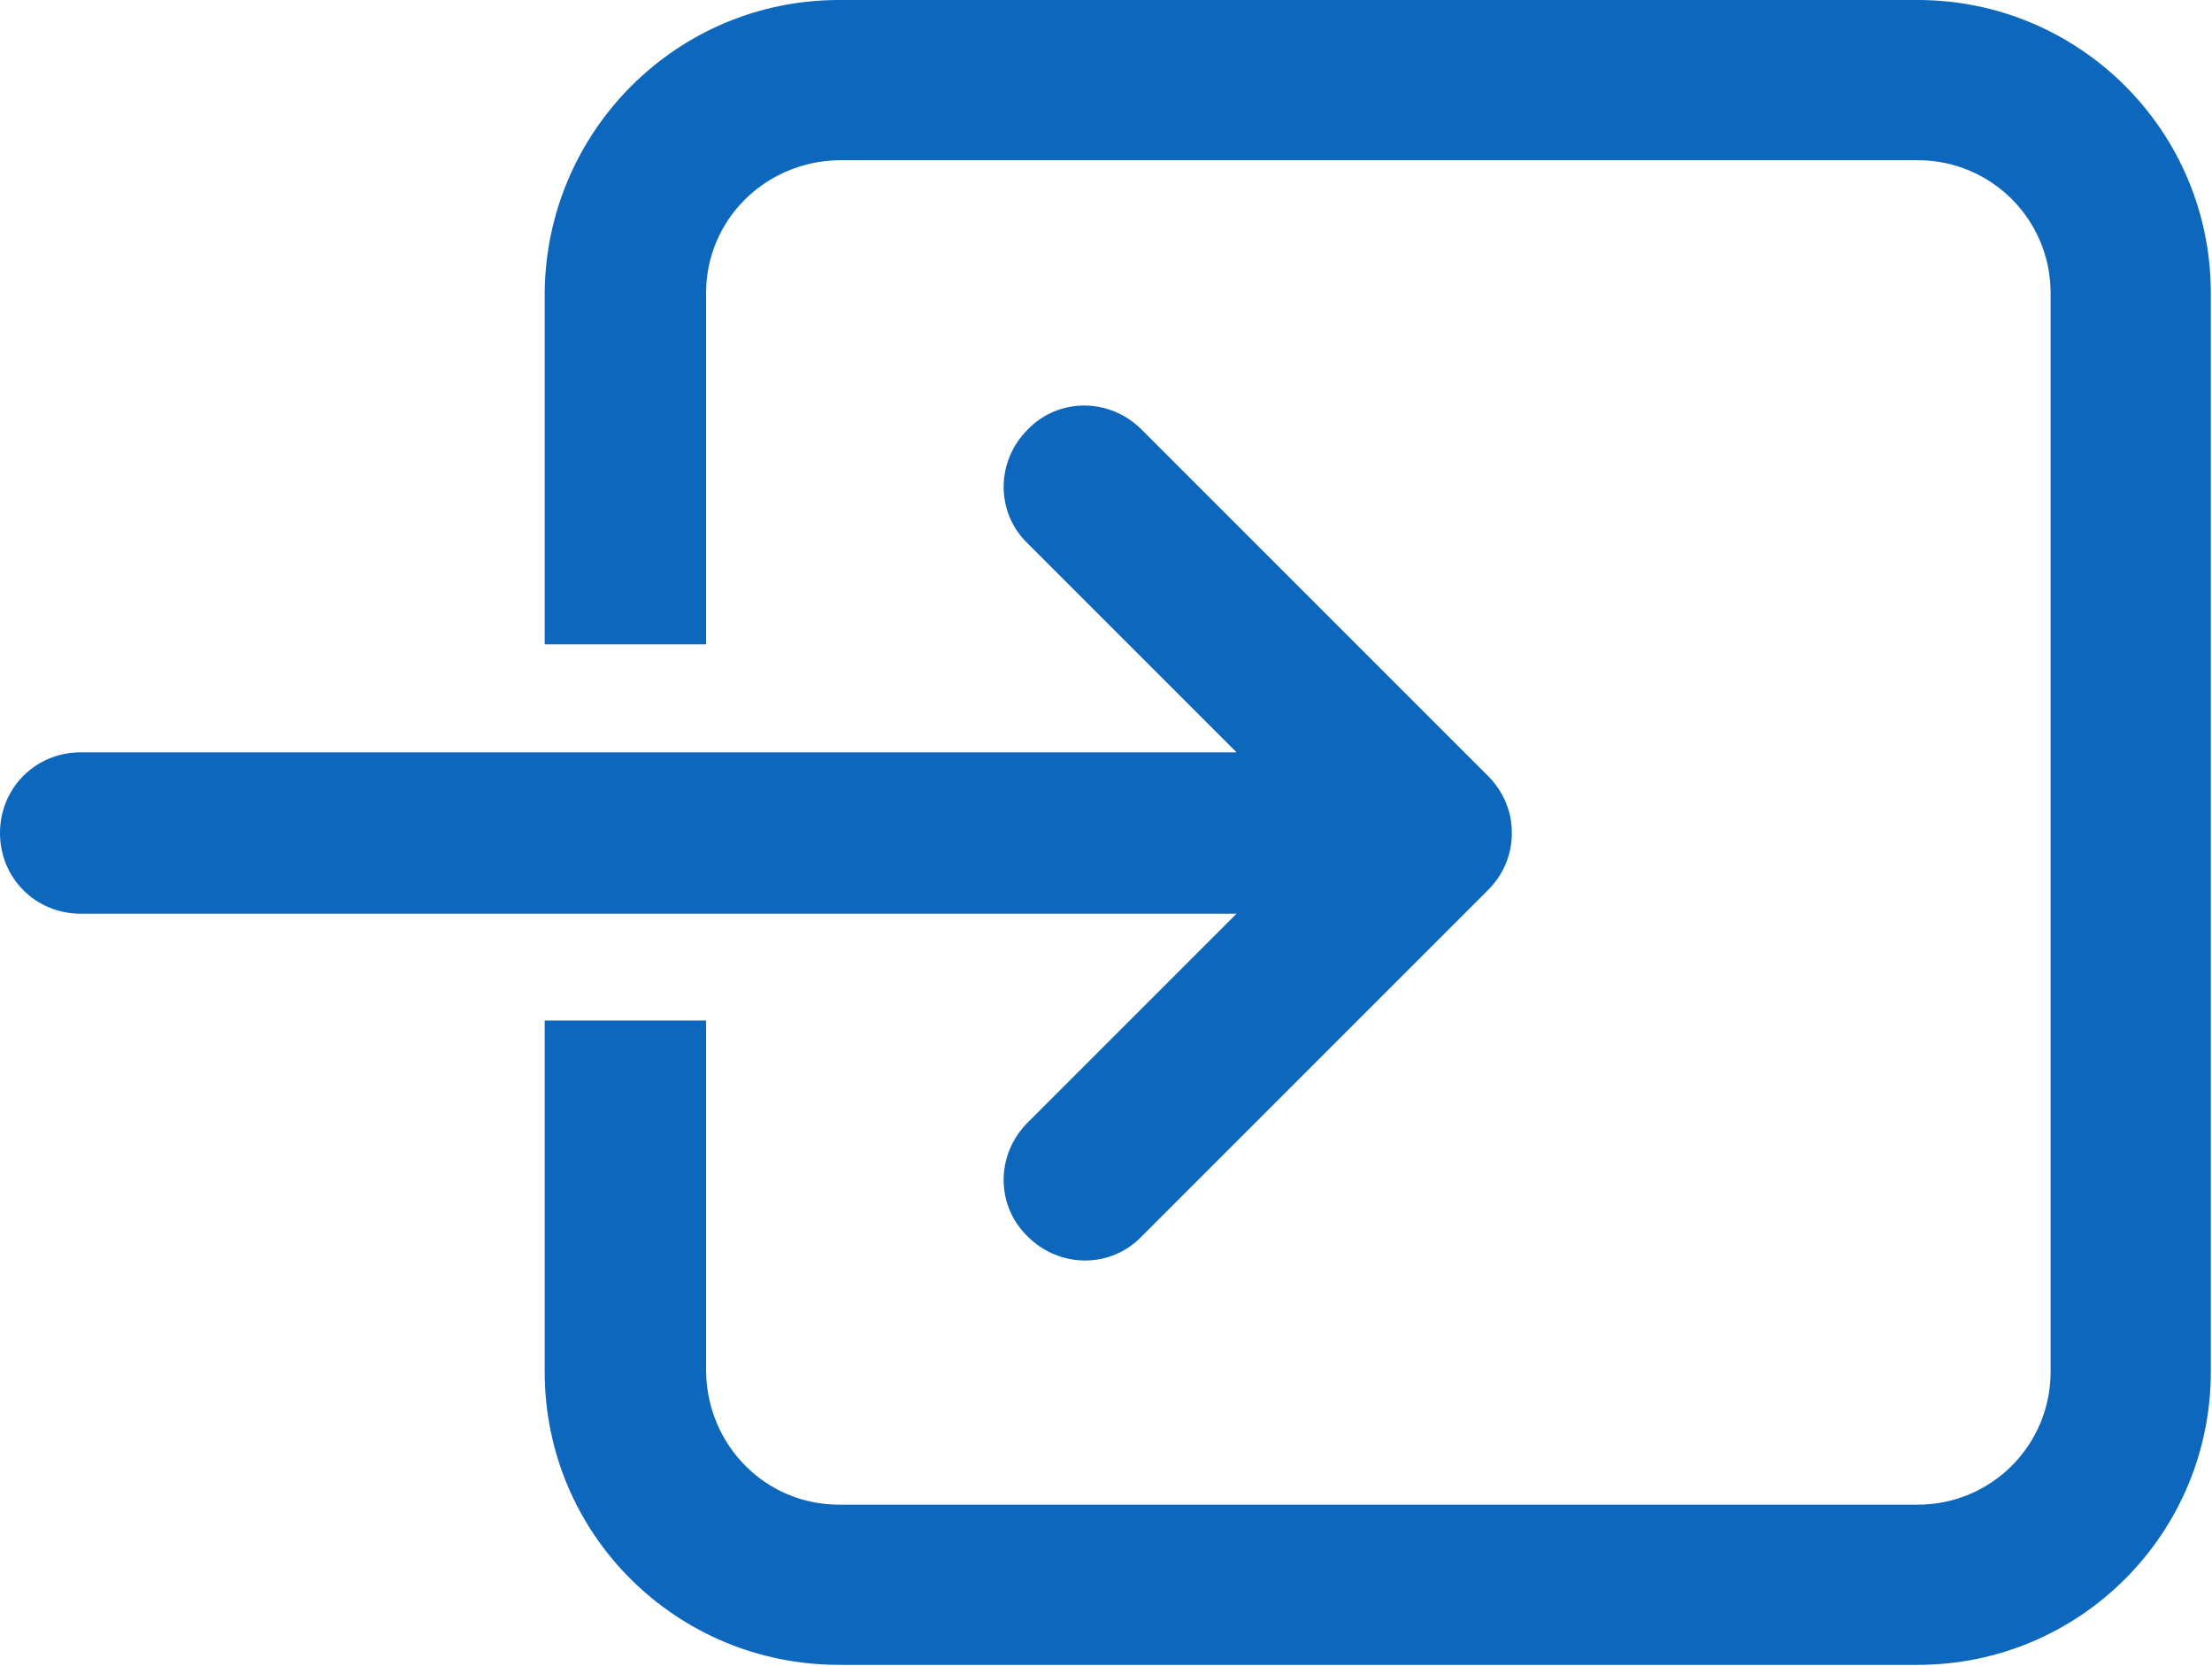 <?xml version="1.0" encoding="UTF-8"?><svg id="_レイヤー_2" xmlns="http://www.w3.org/2000/svg" width="18.64" height="14.04" viewBox="0 0 18.64 14.04"><defs><style>.cls-1{fill:#0c67bd;}</style></defs><g id="_レイヤー_1-2"><path class="cls-1" d="m16.16,0H7.07c-1.37,0-2.47,1.11-2.48,2.47v2.96h1.36v-2.96c0-.62.5-1.11,1.12-1.12h9.09c.62,0,1.12.5,1.12,1.12v9.09c0,.62-.5,1.12-1.12,1.12H7.07c-.62,0-1.11-.5-1.12-1.12v-2.96h-1.36v2.96c0,1.37,1.11,2.47,2.48,2.47h9.09c1.37,0,2.47-1.11,2.47-2.47V2.47c0-1.37-1.11-2.47-2.47-2.47Z"/><path class="cls-1" d="m10.42,7.7l-1.76,1.76c-.27.27-.27.7,0,.96.27.27.7.27.96,0l2.92-2.92c.13-.13.2-.3.2-.48s-.07-.35-.2-.48l-2.92-2.92c-.27-.27-.7-.27-.96,0-.27.27-.27.7,0,.96h0l1.76,1.76H.68c-.38,0-.68.3-.68.68s.3.68.68.68h9.74Z"/></g></svg>